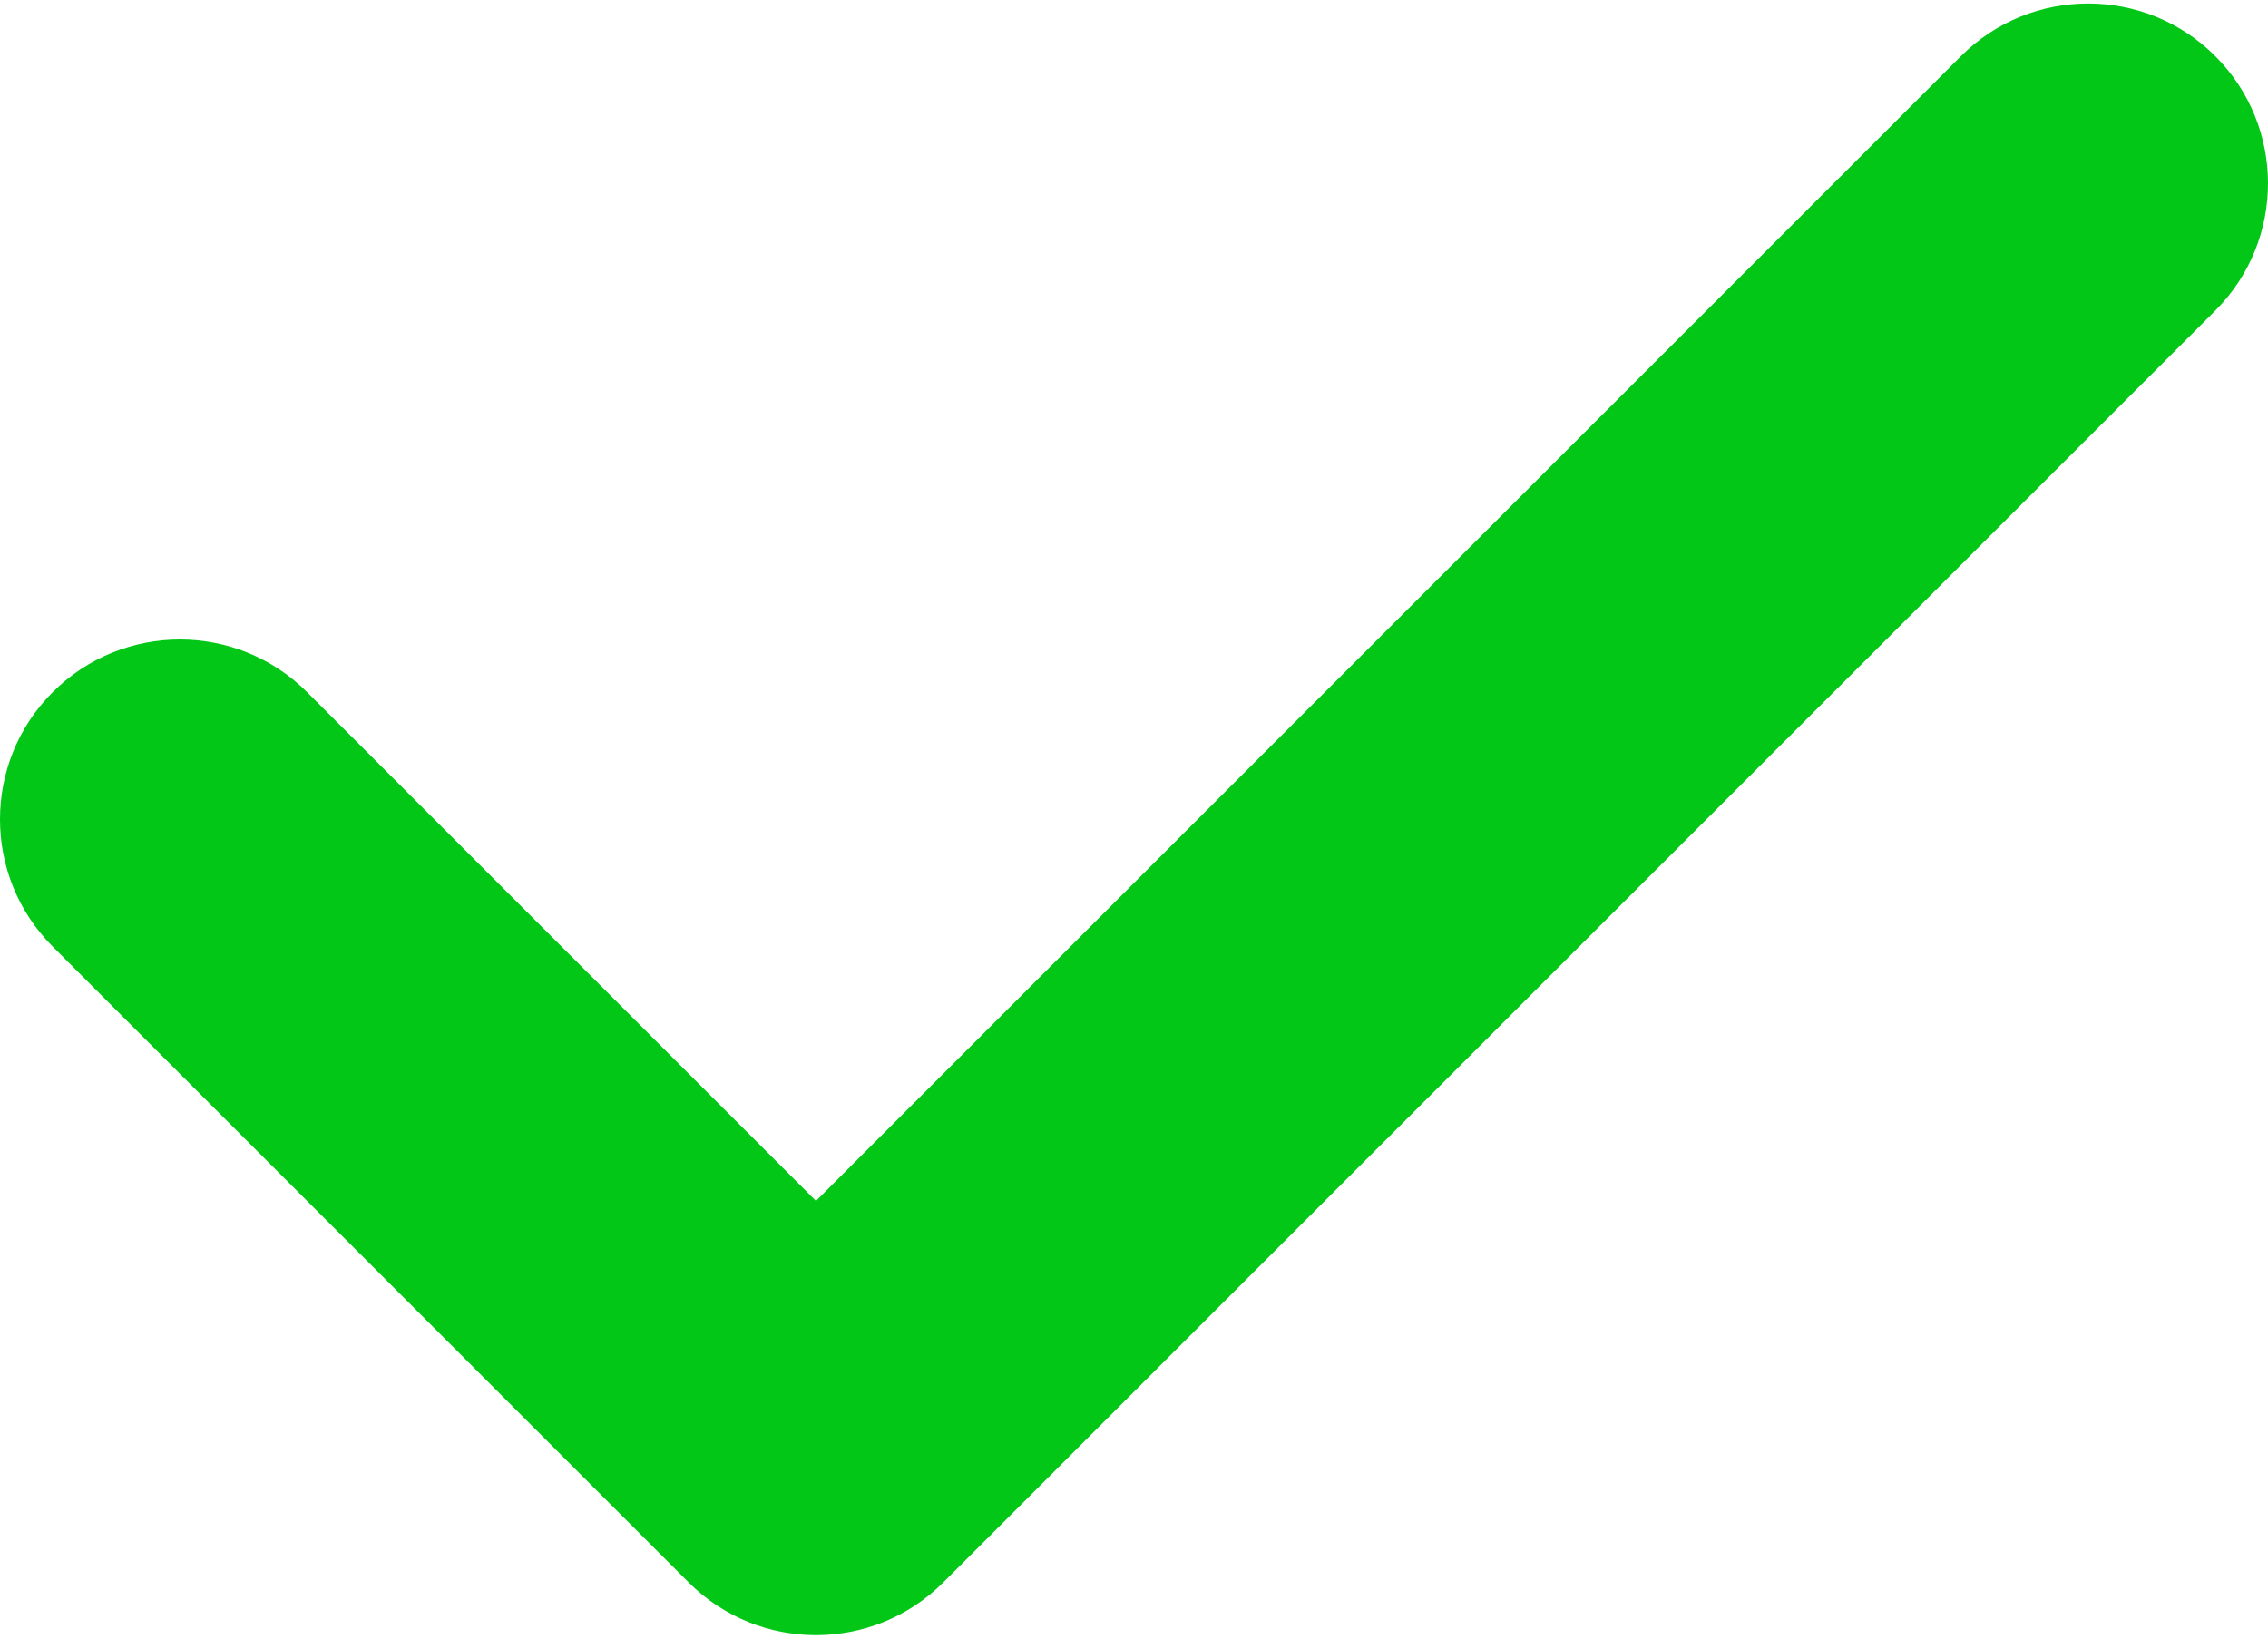 <svg width="512" height="370" viewBox="0 0 512 370" fill="none" xmlns="http://www.w3.org/2000/svg">
<path d="M500.103 12.684C484.261 -3.179 458.537 -3.169 442.675 12.684L184.21 271.158L69.334 156.283C53.472 140.42 27.759 140.42 11.896 156.283C-3.966 172.145 -3.966 197.858 11.896 213.721L155.486 357.31C163.412 365.236 173.805 369.209 184.199 369.209C194.594 369.209 204.997 365.246 212.923 357.31L500.103 70.12C515.965 54.269 515.965 28.545 500.103 12.684Z" fill="#03C717"/>
</svg>
